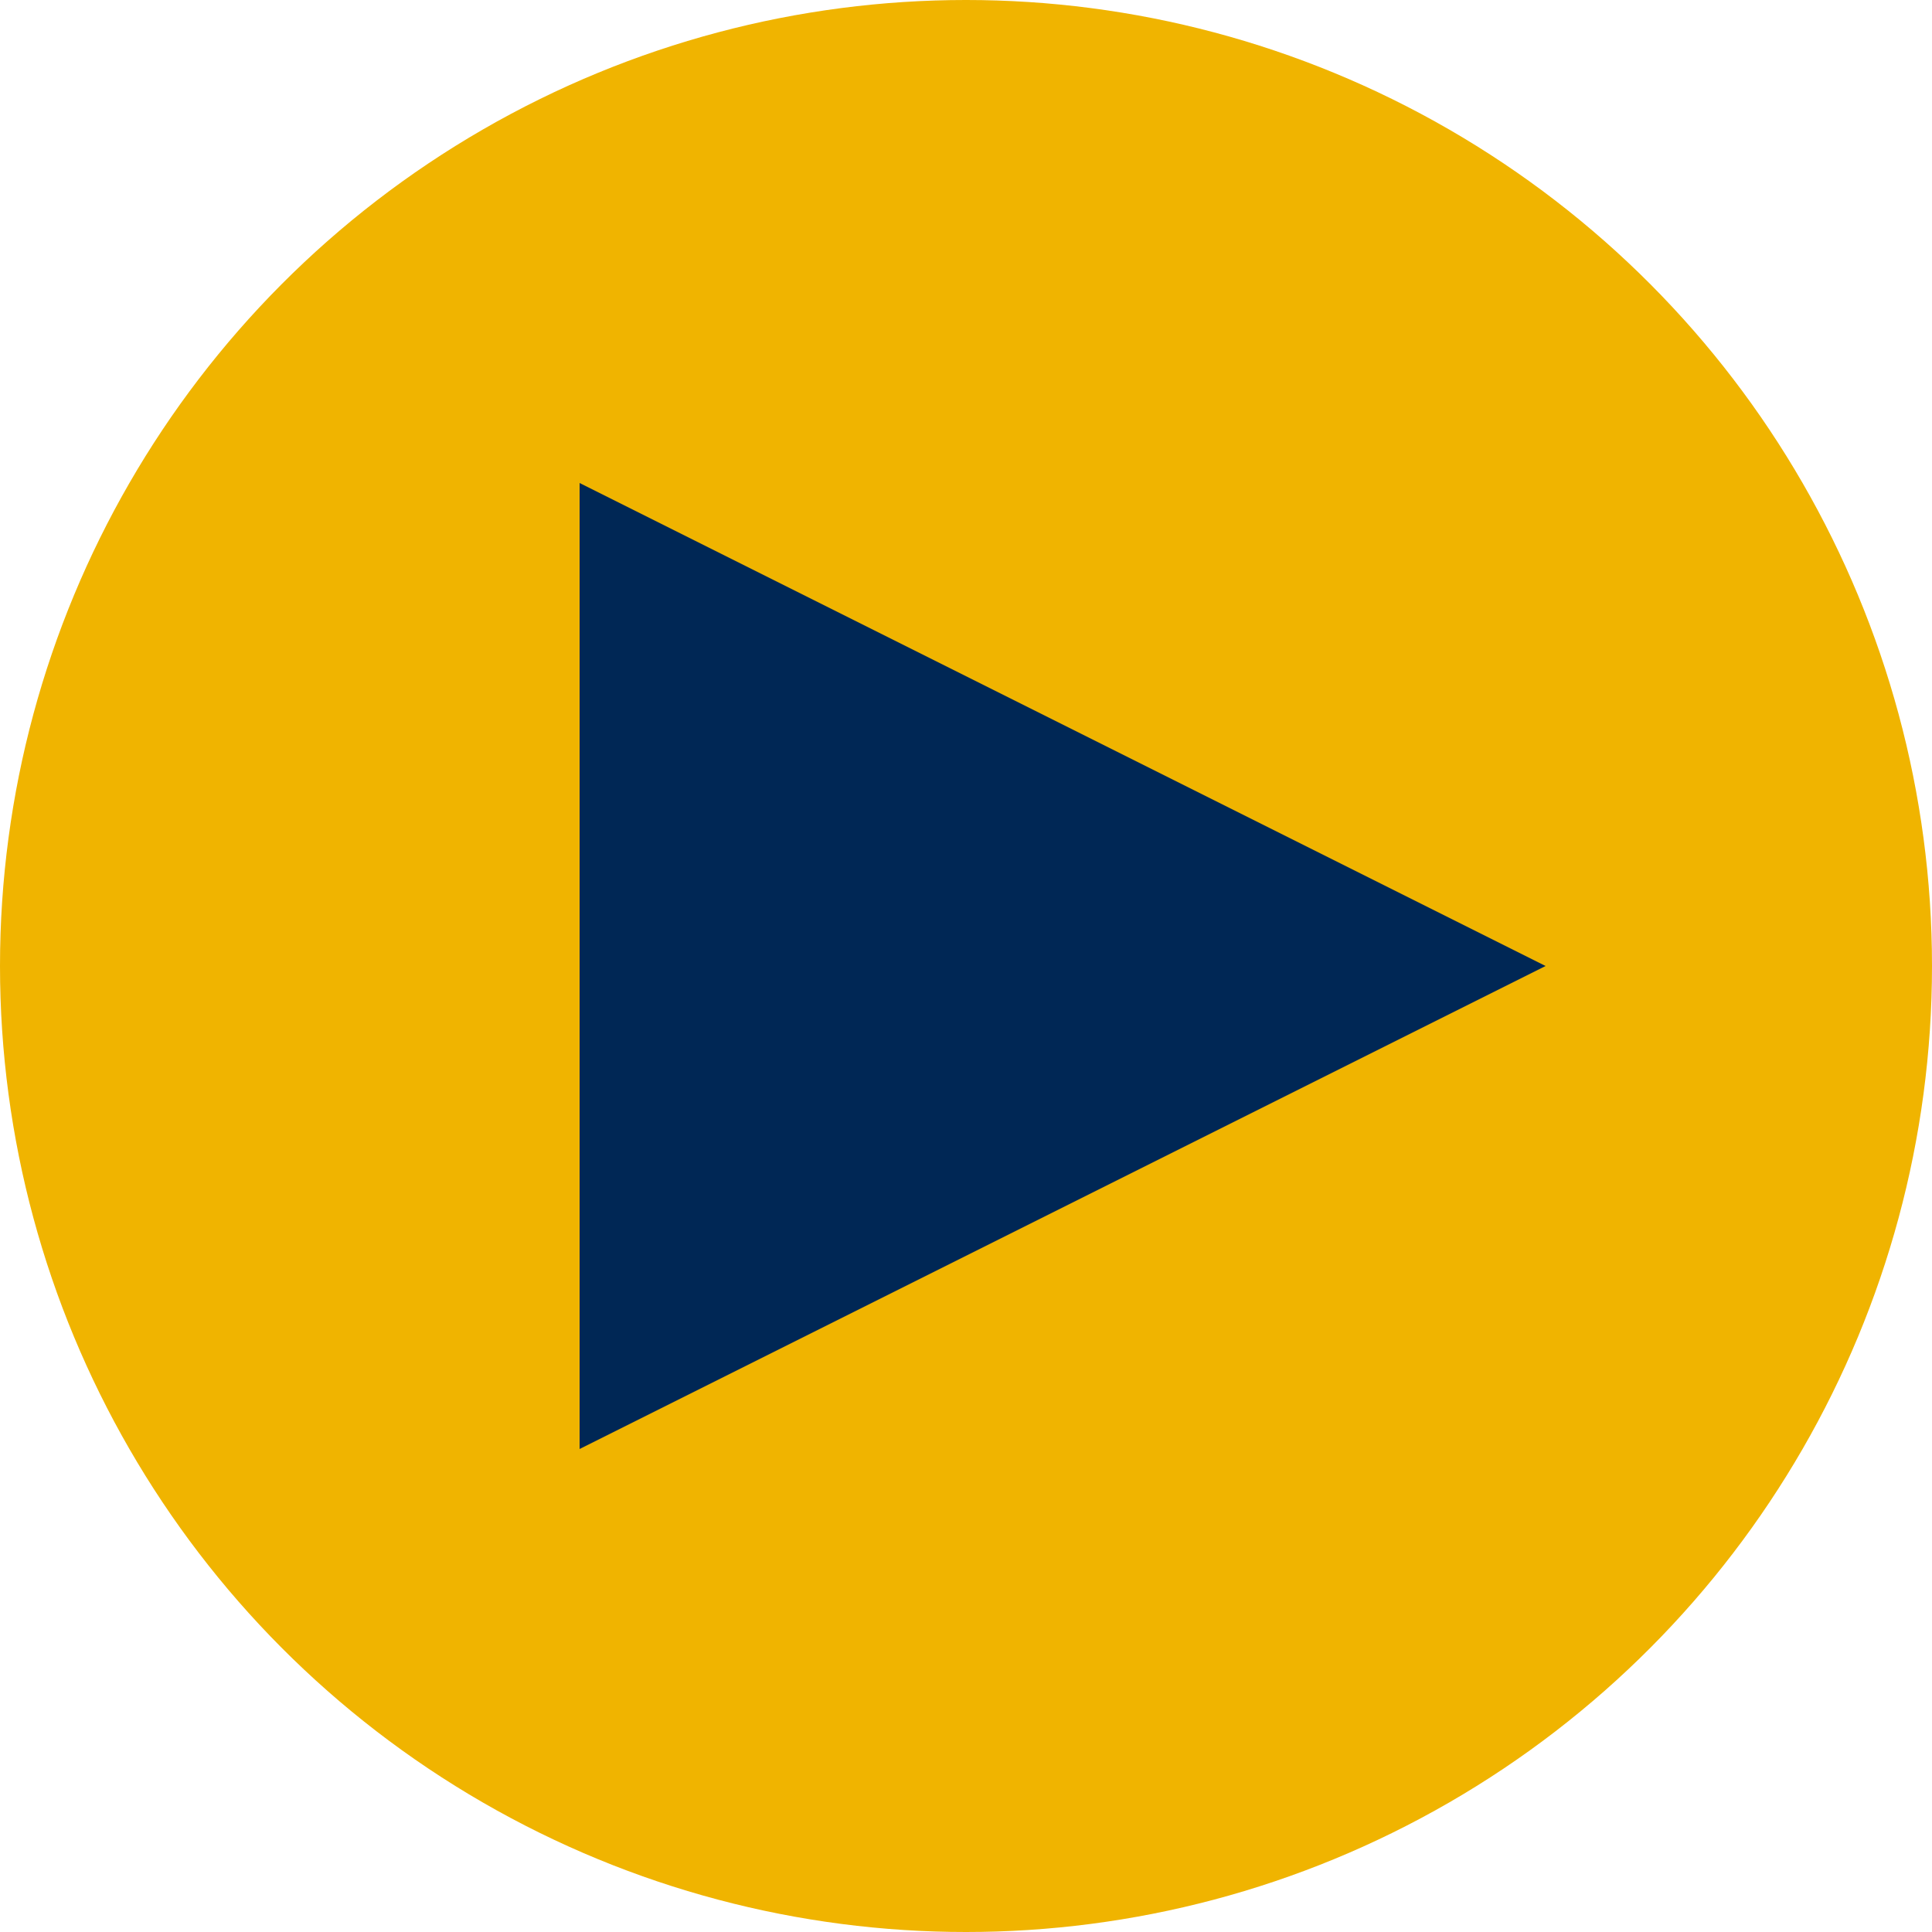 <svg xmlns="http://www.w3.org/2000/svg" width="15" height="15" viewBox="0 0 15 15">
    <g fill="none" fill-rule="evenodd">
        <g>
            <g>
                <g>
                    <g>
                        <g transform="translate(-765, -446) translate(610, 175) translate(21, 253) translate(28, 12) translate(106, 6)">
                            <circle cx="7.5" cy="7.5" r="7.5" fill="#F0B400"/>
                            <path fill="#002755" d="M8.25 3.75L12 11.25 4.5 11.25z" transform="translate(8.25, 7.5) rotate(-270) translate(-8.25, -7.5)"/>
                        </g>
                    </g>
                </g>
            </g>
        </g>
    </g>
</svg>
